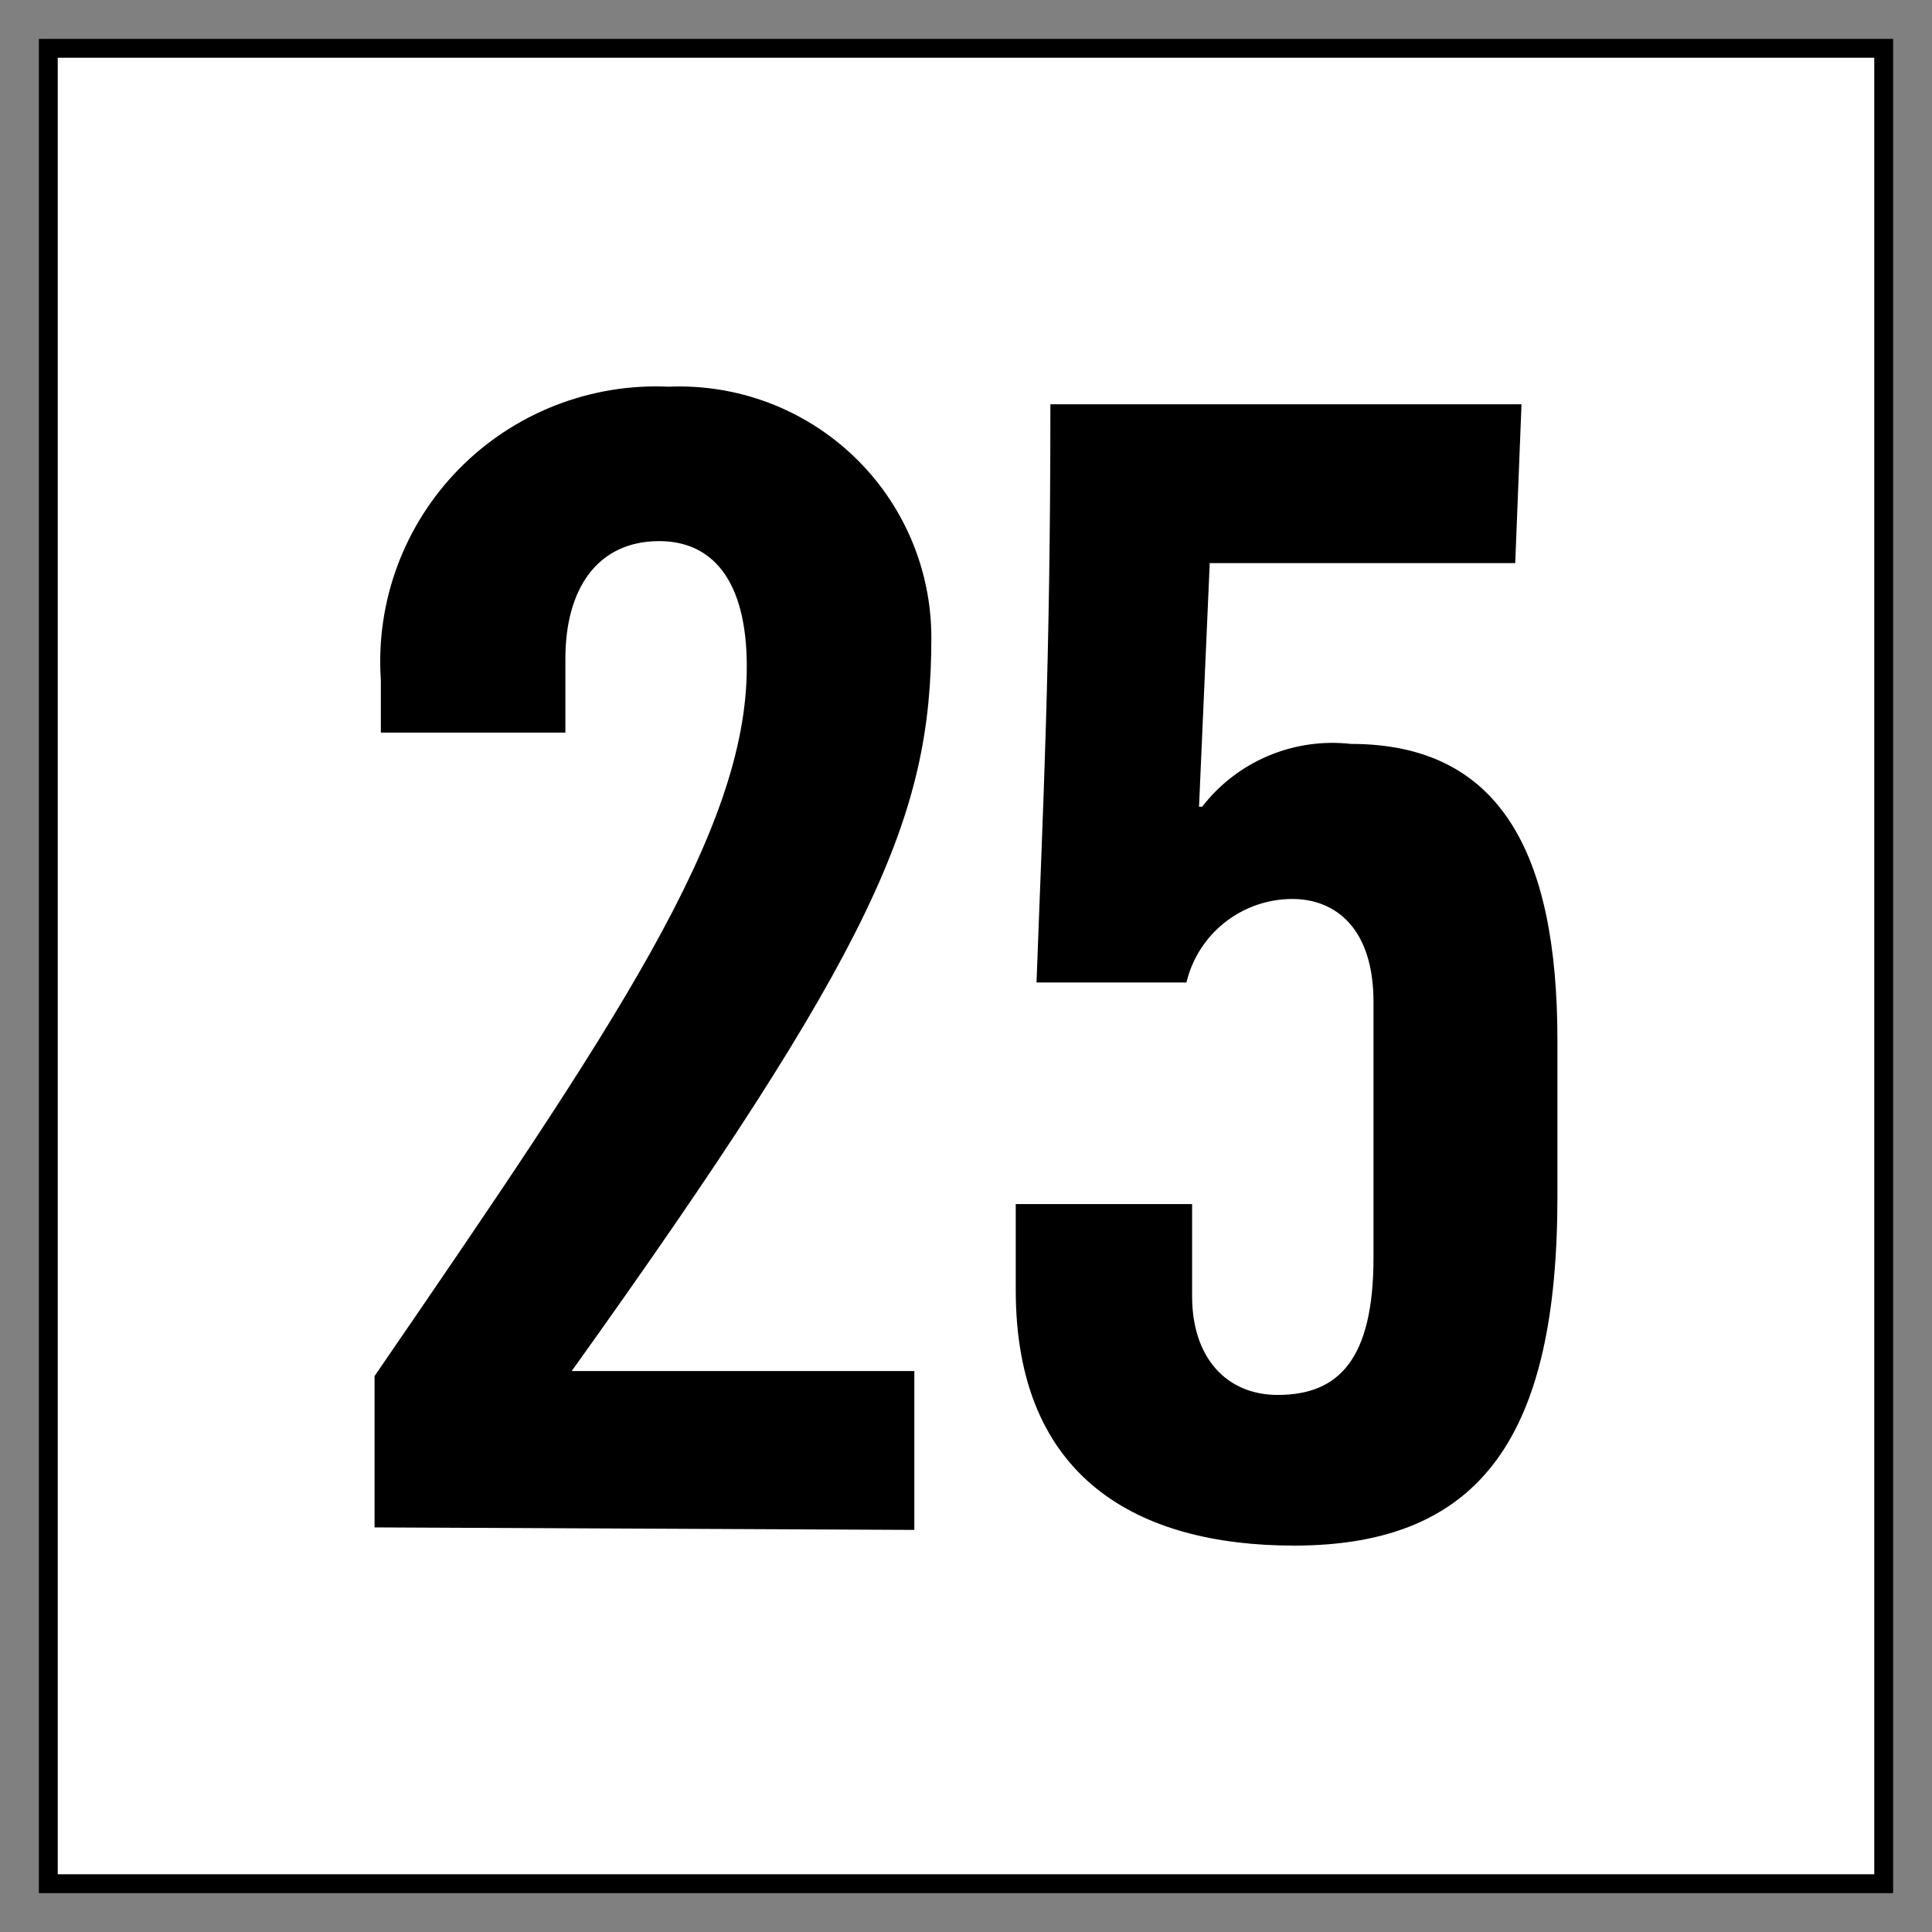 <?xml version="1.0" encoding="UTF-8"?>
<svg xmlns="http://www.w3.org/2000/svg" width="512" height="512" viewBox="0 0 512 512" fill="none">
  <rect x="0" y="0" width="512" height="512" fill="#808080" stroke="none"/>
  <path d="M499.2 12.801H12.8V499.201H499.2V12.801Z" fill="white"></path>
  <path d="M499.2 12.801H12.8V499.201H499.2V12.801Z" stroke="black" stroke-width="5"></path>
  <path d="M242.309 363.349V405.442L99.26 404.776V364.68C163.022 271.678 197.909 220.435 197.909 176.679C197.909 153.719 188.728 143.404 174.707 143.404C158.181 143.404 149.836 156.215 149.836 174.516V194.148H100.929V180.173C100.236 169.933 101.721 159.663 105.287 150.036C108.854 140.408 114.419 131.64 121.62 124.304C128.822 116.97 137.496 111.234 147.076 107.472C156.656 103.71 166.925 102.008 177.211 102.476C186.214 102.095 195.202 103.534 203.634 106.707C212.065 109.88 219.763 114.721 226.268 120.94C232.772 127.157 237.945 134.624 241.476 142.888C245.008 151.152 246.824 160.043 246.816 169.026C246.816 216.276 231.96 250.881 151.505 363.349H242.309Z" fill="black"></path>
  <path d="M269.183 341.886V319.094H315.92V343.55C315.92 359.689 324.934 369.671 338.62 369.671C354.812 369.671 363.993 360.188 363.993 333.235V265.521C363.993 246.057 353.977 238.237 342.459 238.237C335.971 238.248 329.676 240.438 324.589 244.452C319.501 248.467 315.917 254.073 314.417 260.364H274.691C276.36 214.113 278.364 177.677 278.364 107.135H403.218L401.549 149.227H320.593L317.756 213.78H318.591C323.166 207.864 329.196 203.224 336.096 200.31C342.998 197.395 350.536 196.304 357.983 197.142C397.376 197.142 412.733 225.759 412.733 275.67V317.098C412.733 379.819 393.037 409.6 342.96 409.6C301.565 409.6 269.183 391.799 269.183 341.886Z" fill="black"></path>
</svg>
